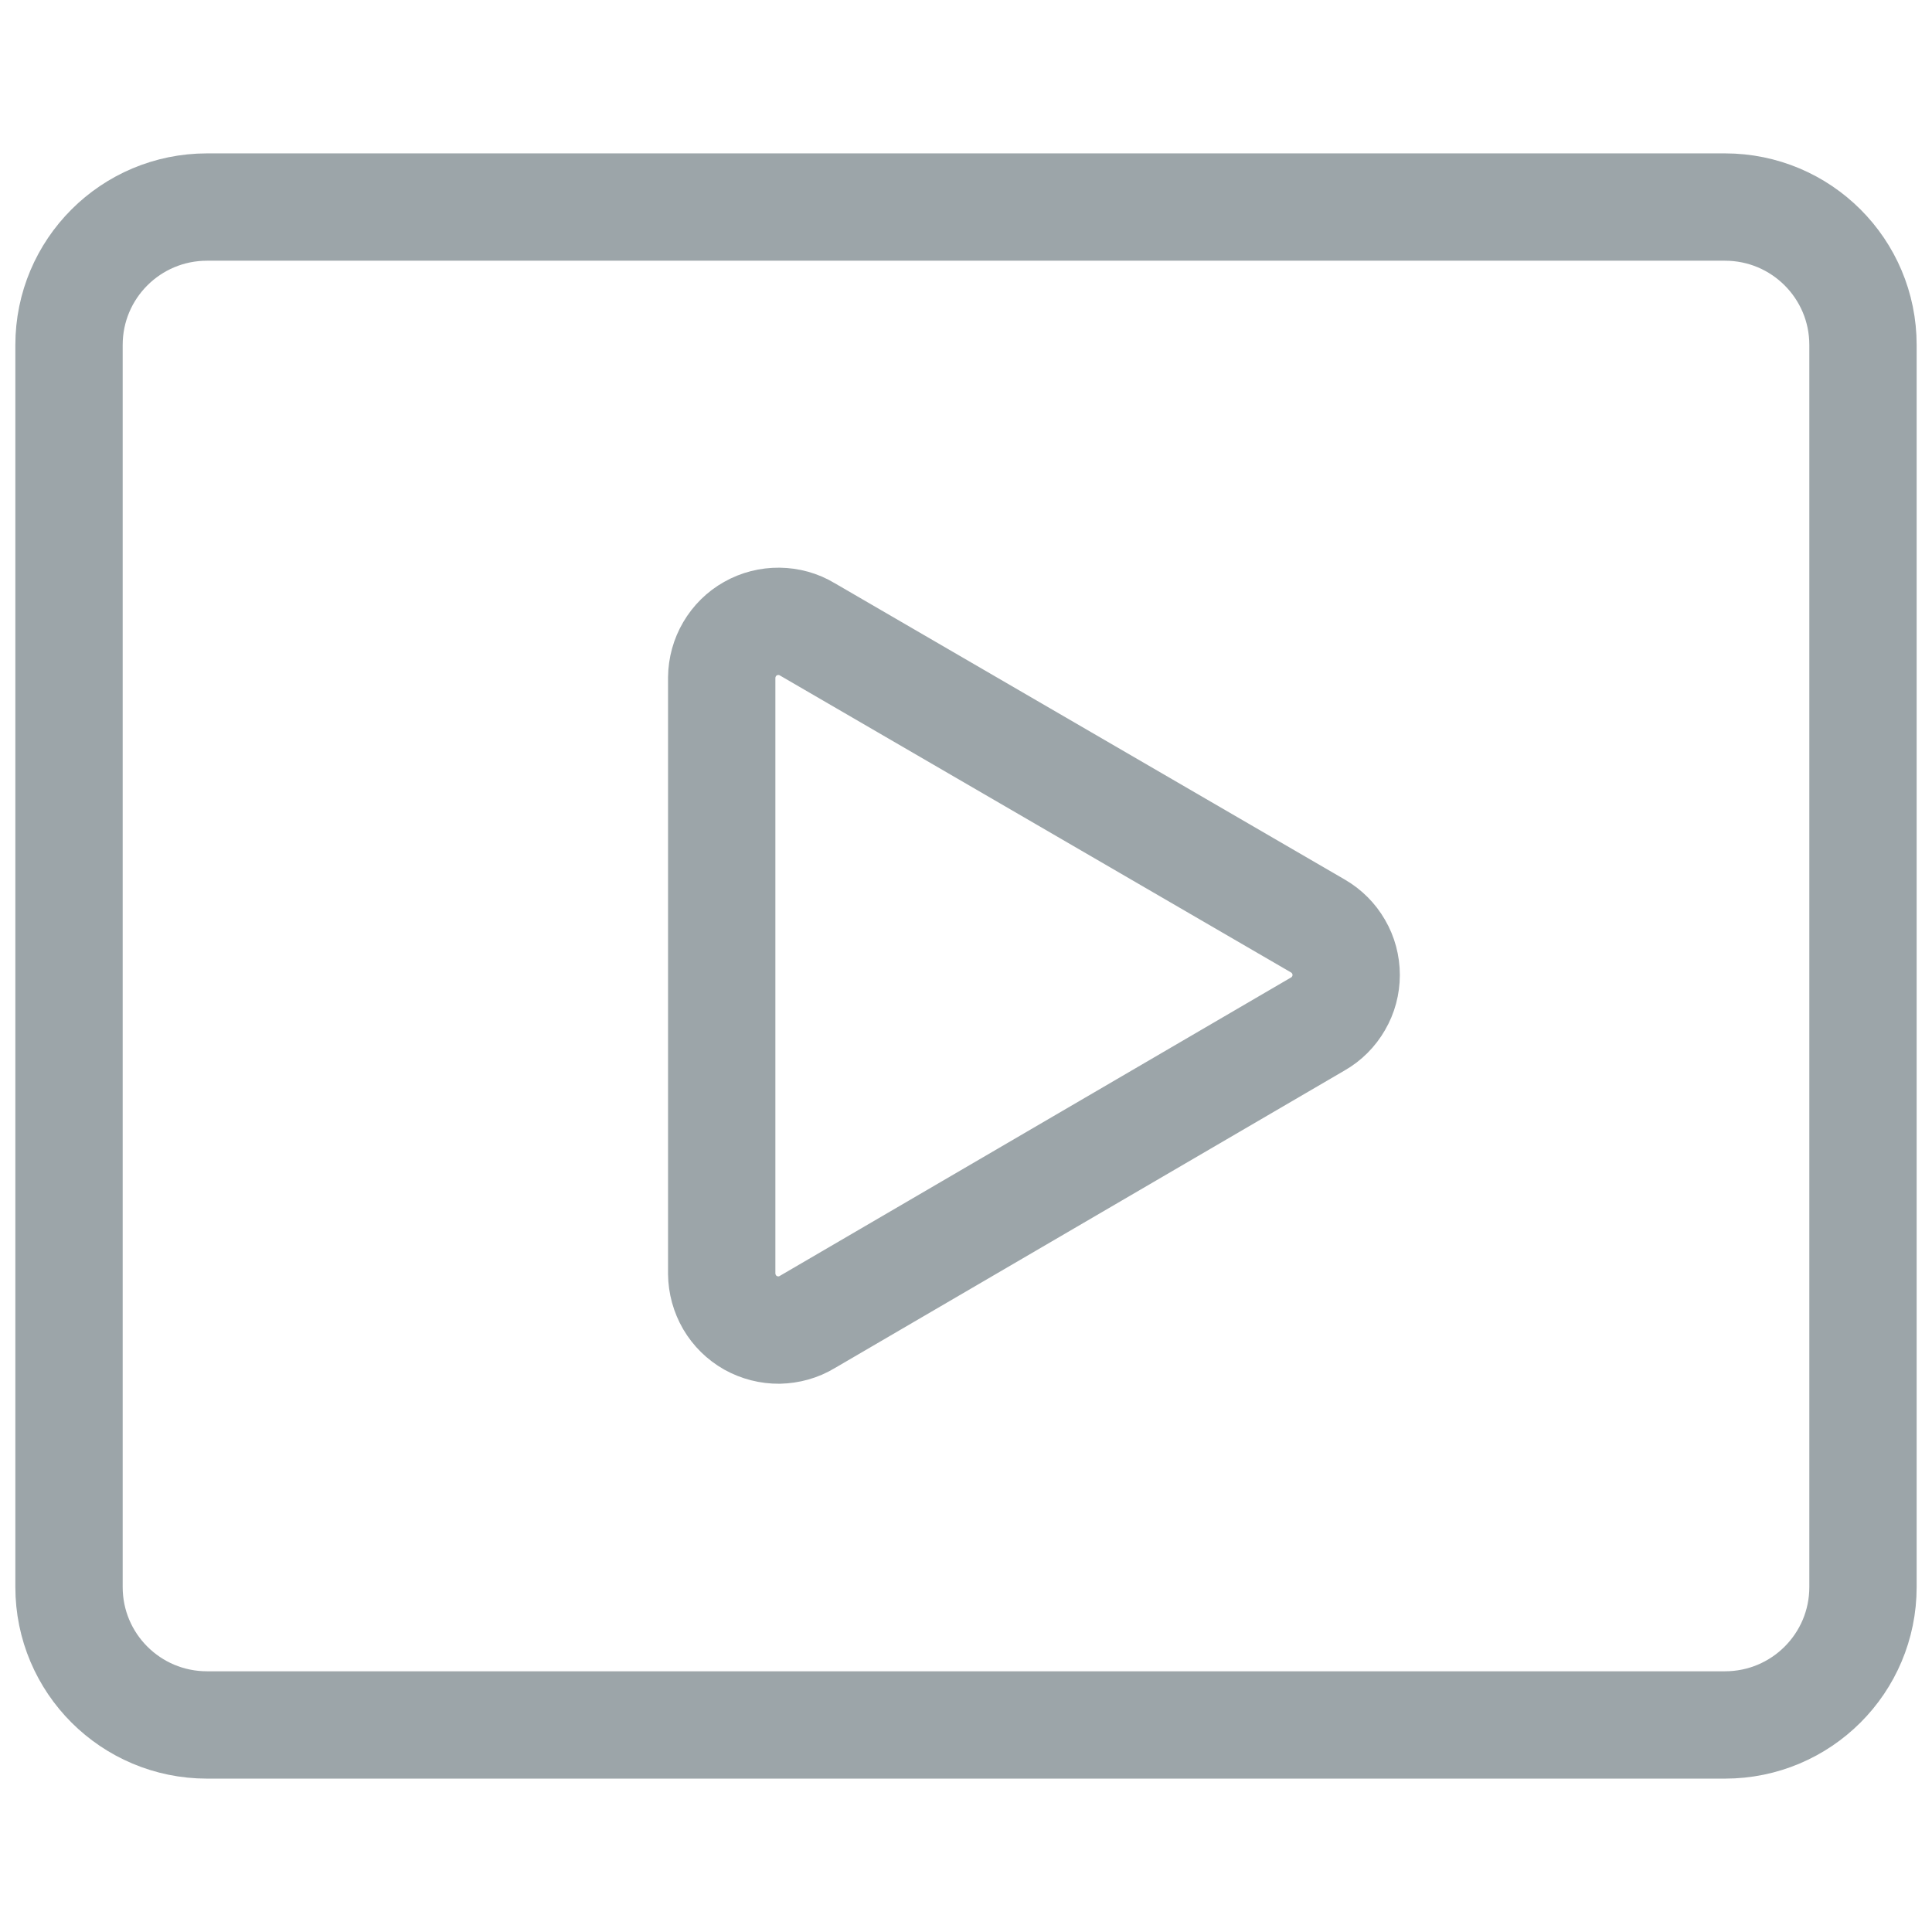 <svg width="18" height="18" viewBox="0 0 18 18" fill="none" xmlns="http://www.w3.org/2000/svg">
<path d="M16.071 1.929H1.929C1.218 1.929 0.643 2.504 0.643 3.214V14.786C0.643 15.496 1.218 16.071 1.929 16.071H16.071C16.782 16.071 17.357 15.496 17.357 14.786V3.214C17.357 2.504 16.782 1.929 16.071 1.929Z" stroke="#9CA5A9" stroke-linecap="round" stroke-linejoin="round"/>
<path d="M6.724 11.867V6.313C6.725 6.22 6.75 6.129 6.797 6.049C6.844 5.969 6.911 5.902 6.992 5.857C7.073 5.811 7.165 5.788 7.258 5.789C7.351 5.79 7.442 5.815 7.521 5.863L12.278 8.627C12.359 8.674 12.425 8.74 12.471 8.82C12.518 8.9 12.542 8.991 12.542 9.084C12.542 9.176 12.518 9.267 12.471 9.347C12.425 9.427 12.359 9.494 12.278 9.54L7.521 12.317C7.442 12.365 7.351 12.39 7.258 12.392C7.165 12.393 7.073 12.369 6.992 12.324C6.911 12.278 6.844 12.212 6.797 12.132C6.75 12.051 6.725 11.96 6.724 11.867Z" stroke="#9CA5A9" stroke-linecap="round" stroke-linejoin="round"/>
</svg>
